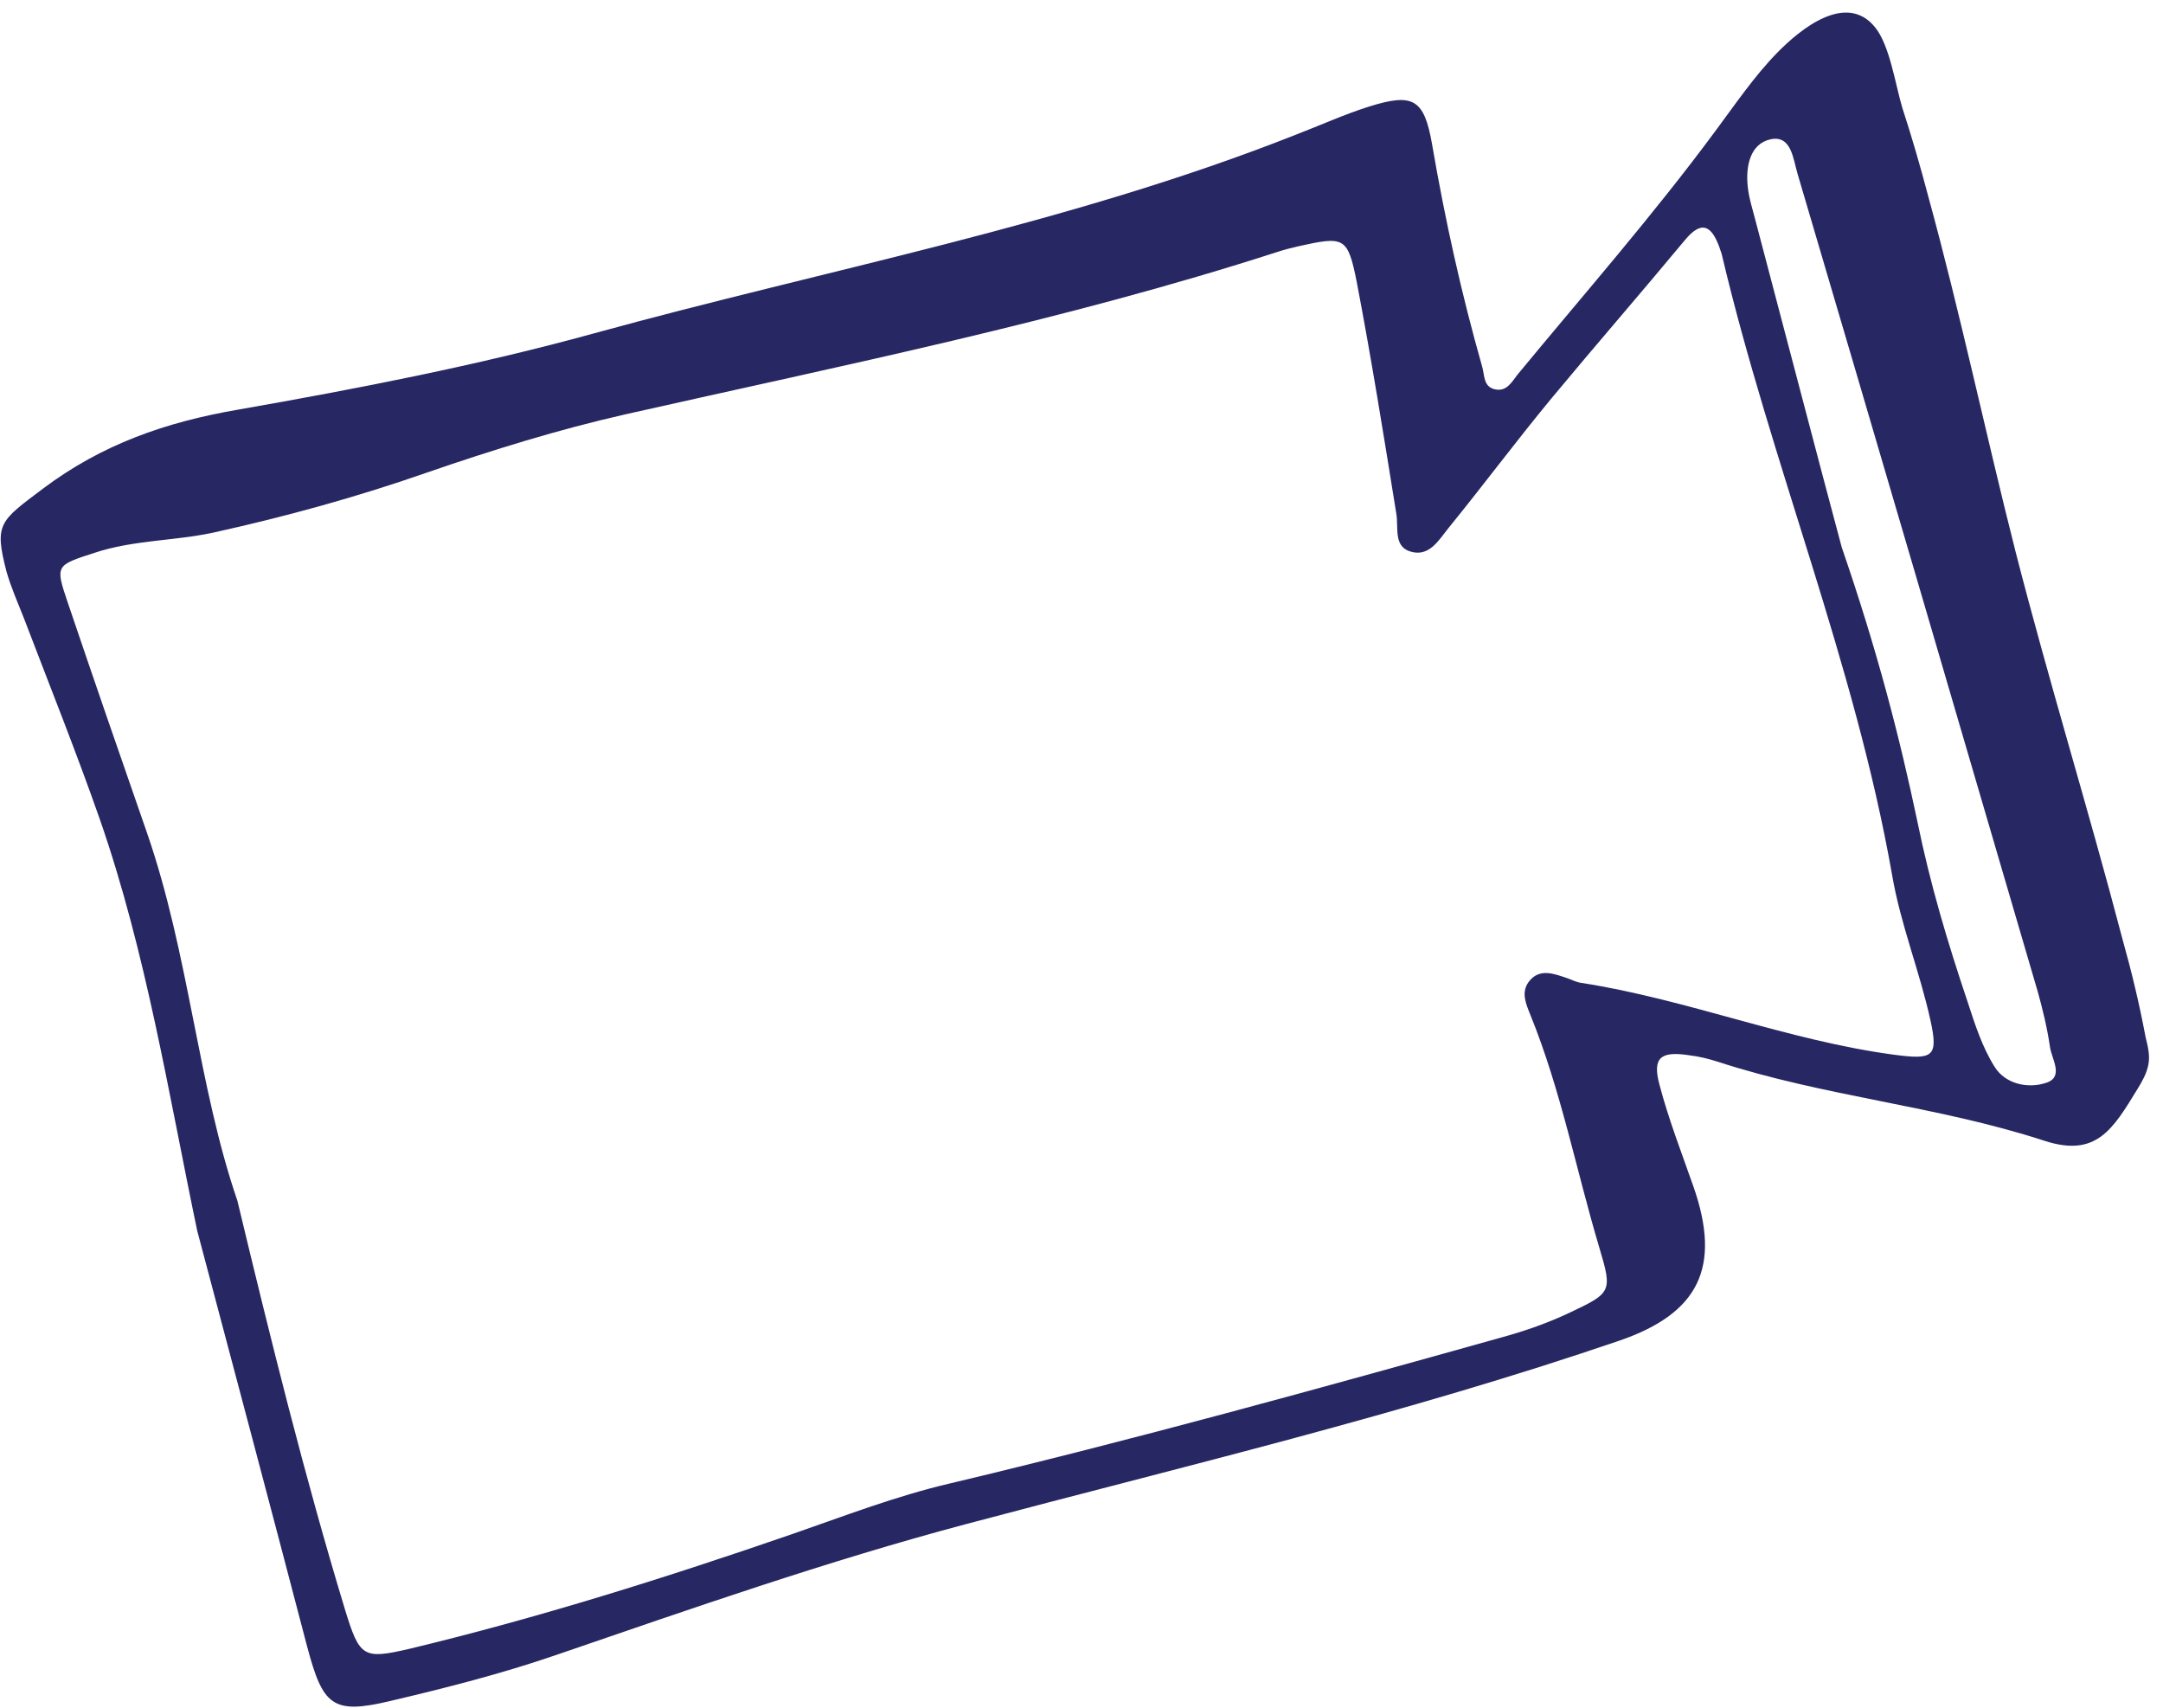 <svg width="95" height="75" viewBox="0 0 95 75" fill="none" xmlns="http://www.w3.org/2000/svg">
<path d="M93.216 41.229C91.725 35.539 89.985 29.923 88.519 24.208C87.202 19.015 86.108 13.797 84.691 8.628C84.343 7.311 83.971 6.019 83.548 4.727C83.25 3.733 83.001 1.994 82.355 1.199C81.088 -0.367 79.074 1.273 78.055 2.317C77.036 3.361 76.216 4.578 75.346 5.746C72.612 9.448 69.58 12.902 66.647 16.456C66.398 16.779 66.175 17.201 65.678 17.102C65.156 17.002 65.205 16.505 65.106 16.133C64.186 12.902 63.465 9.647 62.894 6.318C62.546 4.33 62.049 4.081 60.135 4.678C59.041 5.025 57.998 5.498 56.904 5.92C46.912 9.871 36.374 11.809 26.084 14.642C20.939 16.058 15.67 17.077 10.426 17.996C7.269 18.543 4.486 19.512 1.901 21.45C-0.013 22.891 -0.262 22.991 0.285 25.102C0.484 25.798 0.782 26.469 1.056 27.165C2.174 30.097 3.342 33.004 4.386 35.986C6.424 41.85 7.394 47.987 8.661 54.05C10.277 60.138 11.892 66.201 13.483 72.289C14.179 74.898 14.577 75.32 17.162 74.699C19.597 74.127 22.033 73.506 24.419 72.686C30.359 70.649 36.324 68.561 42.389 66.946C52.008 64.387 61.701 62.101 71.146 58.871C74.6 57.678 75.619 55.665 74.377 52.112C73.855 50.621 73.283 49.155 72.885 47.639C72.562 46.447 72.935 46.149 74.203 46.347C74.625 46.397 75.023 46.496 75.421 46.621C80.118 48.161 85.064 48.559 89.787 50.099C92.073 50.845 92.794 49.602 93.888 47.813C94.086 47.49 94.285 47.143 94.36 46.745C94.434 46.347 94.335 45.95 94.236 45.552C93.962 44.086 93.614 42.645 93.216 41.229ZM84.791 44.832C85.139 46.422 84.89 46.546 83.2 46.323C78.527 45.701 74.103 43.888 69.456 43.167C69.257 43.142 69.058 43.043 68.859 42.968C68.263 42.769 67.616 42.496 67.144 43.117C66.796 43.589 67.02 44.086 67.219 44.583C68.561 47.888 69.232 51.416 70.251 54.821C70.823 56.734 70.773 56.784 68.934 57.653C67.989 58.1 66.995 58.448 66.001 58.722C57.923 60.983 49.845 63.219 41.693 65.157C39.357 65.704 37.095 66.574 34.808 67.369C29.266 69.282 23.673 71.046 17.982 72.413C15.944 72.885 15.794 72.786 15.148 70.674C13.384 64.859 11.917 58.945 10.426 52.733C8.686 47.664 8.313 41.925 6.449 36.557C5.281 33.203 4.113 29.824 2.969 26.444C2.423 24.829 2.448 24.829 4.138 24.283C5.853 23.711 7.667 23.761 9.382 23.388C12.539 22.692 15.695 21.823 18.752 20.754C21.635 19.76 24.518 18.866 27.476 18.195C37.07 16.033 46.714 14.095 56.109 11.063C56.407 10.964 56.705 10.89 57.028 10.815C59.041 10.368 59.191 10.393 59.588 12.38C60.234 15.76 60.781 19.164 61.328 22.568C61.428 23.164 61.204 23.959 61.9 24.208C62.77 24.506 63.192 23.711 63.639 23.164C65.156 21.301 66.597 19.363 68.138 17.499C70.077 15.163 72.065 12.877 74.004 10.542C74.749 9.647 75.172 9.92 75.52 10.865C75.545 10.964 75.595 11.063 75.619 11.163C77.782 20.332 81.46 29.103 83.101 38.421C83.474 40.608 84.319 42.67 84.791 44.832ZM89.836 47.565C89.066 47.813 88.072 47.615 87.599 46.844C87.053 45.975 86.73 44.956 86.406 43.962C85.536 41.378 84.766 38.794 84.219 36.11C83.424 32.333 82.454 28.581 80.889 24.034C79.77 19.86 78.453 14.791 77.111 9.722C76.986 9.225 76.812 8.703 76.763 8.206C76.663 7.311 76.862 6.318 77.757 6.119C78.677 5.92 78.751 6.964 78.95 7.634C82.479 19.586 85.984 31.538 89.488 43.515C89.712 44.31 89.911 45.13 90.035 45.975C90.11 46.521 90.681 47.316 89.836 47.565Z" fill="#272763"/>
</svg>
